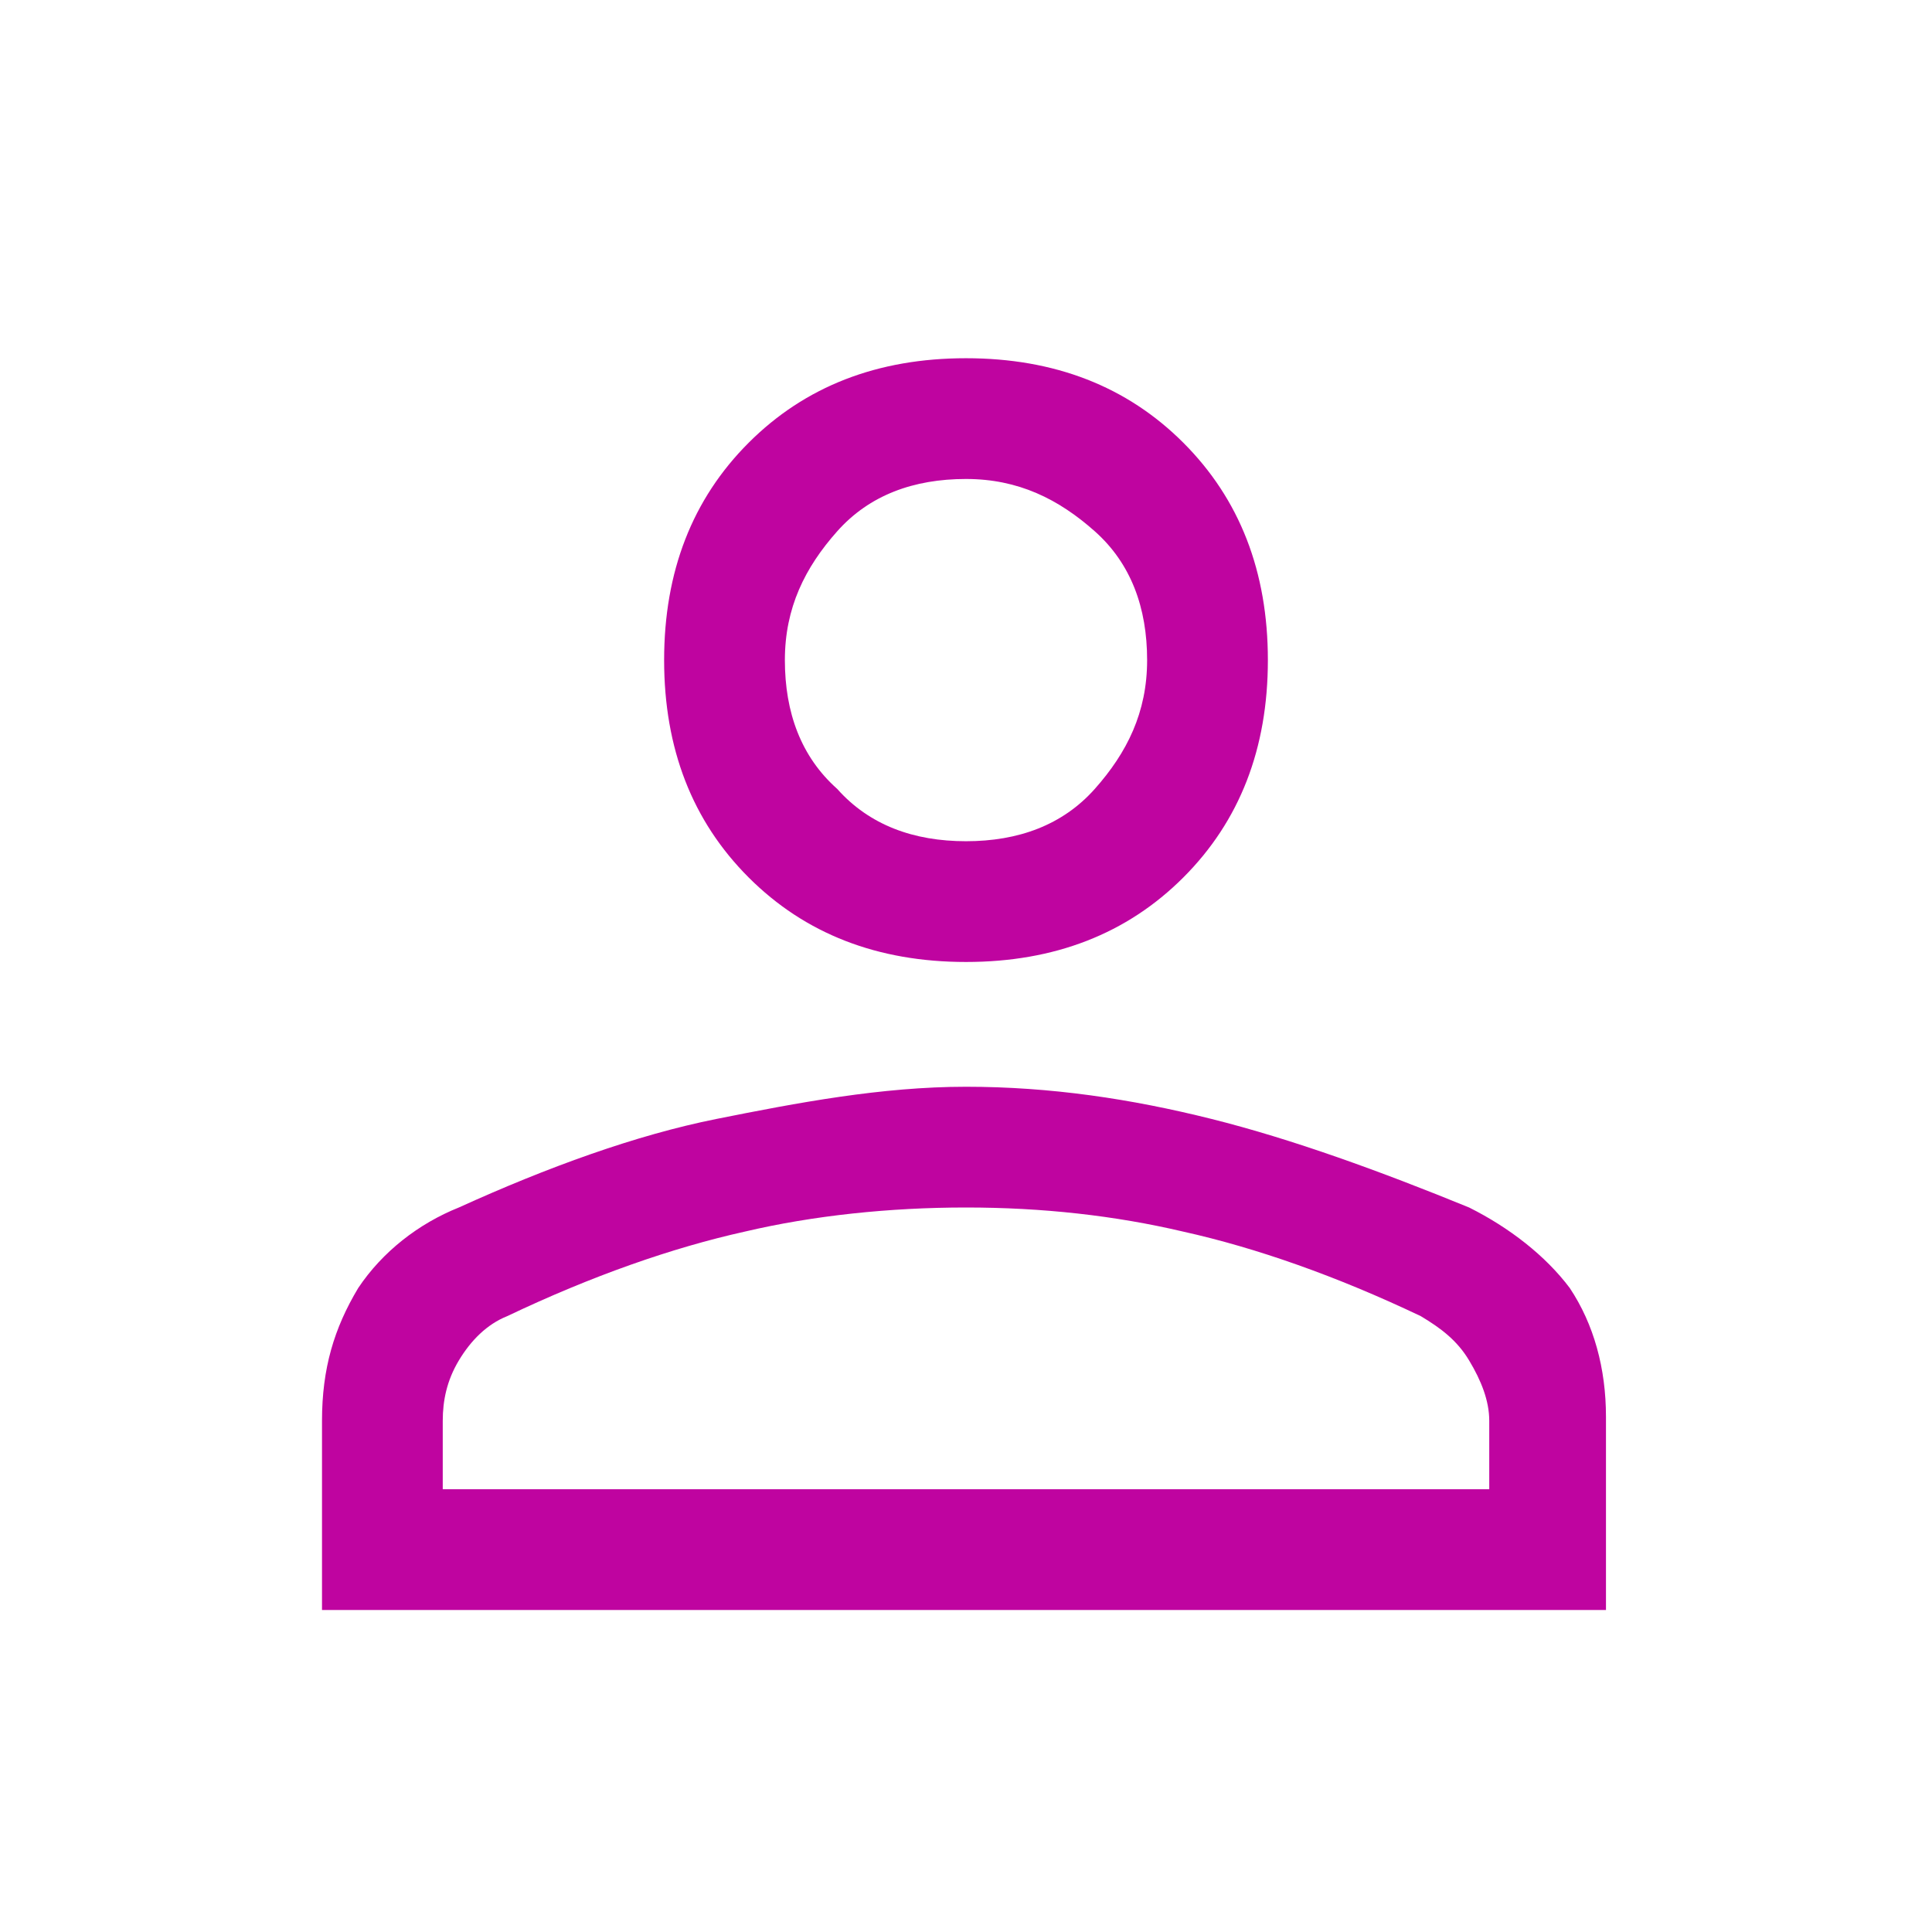 <?xml version="1.0" encoding="utf-8"?>
<!-- Generator: Adobe Illustrator 27.8.0, SVG Export Plug-In . SVG Version: 6.00 Build 0)  -->
<svg version="1.1" id="Layer_1" xmlns="http://www.w3.org/2000/svg" xmlns:xlink="http://www.w3.org/1999/xlink" x="0px" y="0px"
	 viewBox="0 0 48 48" style="enable-background:new 0 0 48 48;" xml:space="preserve">
<style type="text/css">
	.st0{fill:#BF04A0;}
</style>
<path class="st0" d="M24,23.9c-2.2,0-4-0.7-5.4-2.1c-1.4-1.4-2.1-3.2-2.1-5.4s0.7-4,2.1-5.4s3.2-2.1,5.4-2.1s4,0.7,5.4,2.1
	c1.4,1.4,2.1,3.2,2.1,5.4s-0.7,4-2.1,5.4C28,23.2,26.2,23.9,24,23.9z M8,40v-4.7C8,34,8.3,33,8.9,32c0.6-0.9,1.5-1.6,2.5-2
	c2.2-1,4.4-1.8,6.4-2.2S21.9,27,24,27s4.1,0.3,6.1,0.8s4.2,1.3,6.4,2.2c1,0.5,1.9,1.2,2.5,2c0.6,0.9,0.9,2,0.9,3.2V40H8z M11,37h26
	v-1.7c0-0.5-0.2-1-0.5-1.5c-0.3-0.5-0.7-0.8-1.2-1.1c-2.1-1-4.1-1.7-5.9-2.1C27.7,30.2,25.9,30,24,30s-3.8,0.2-5.5,0.6
	c-1.8,0.4-3.8,1.1-5.9,2.1c-0.5,0.2-0.9,0.6-1.2,1.1c-0.3,0.5-0.4,1-0.4,1.5V37z M24,20.9c1.3,0,2.4-0.4,3.2-1.3s1.3-1.9,1.3-3.2
	c0-1.3-0.4-2.4-1.3-3.2s-1.9-1.3-3.2-1.3c-1.3,0-2.4,0.4-3.2,1.3c-0.8,0.9-1.3,1.9-1.3,3.2c0,1.3,0.4,2.4,1.3,3.2
	C21.6,20.5,22.7,20.9,24,20.9z"/>
</svg>
